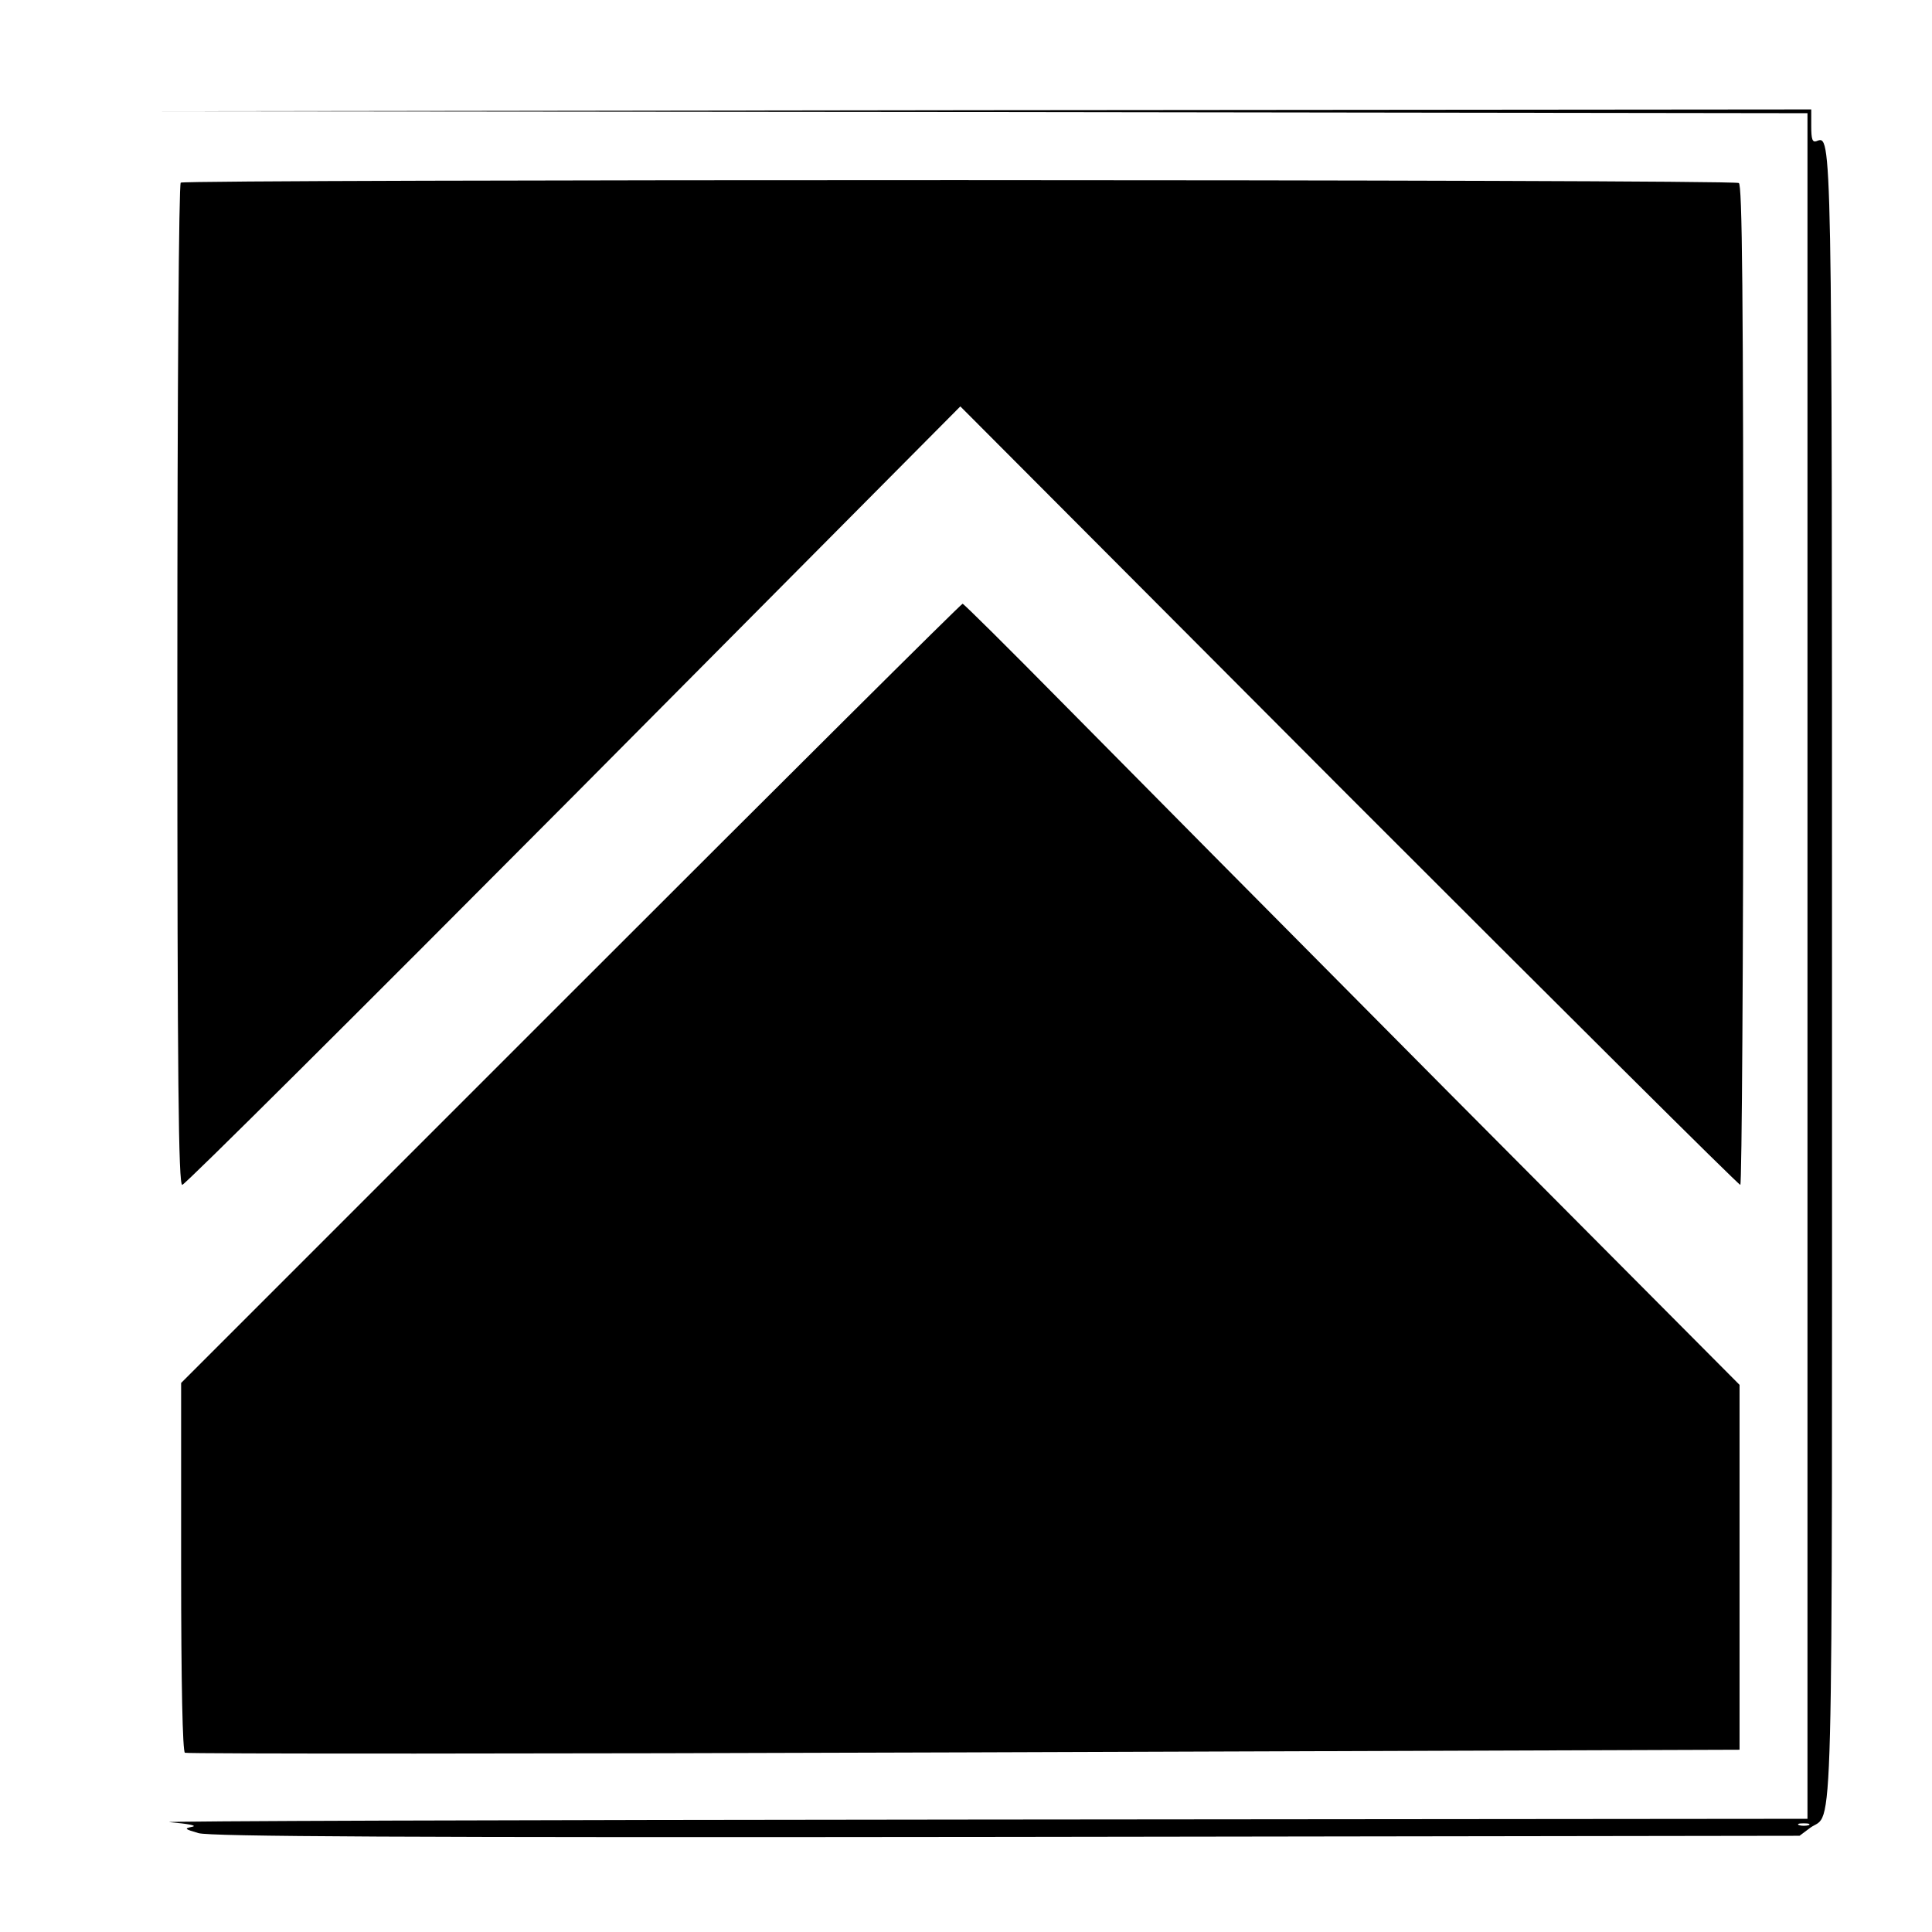 <?xml version="1.0" standalone="no"?>
<!DOCTYPE svg PUBLIC "-//W3C//DTD SVG 20010904//EN"
 "http://www.w3.org/TR/2001/REC-SVG-20010904/DTD/svg10.dtd">
<svg version="1.0" xmlns="http://www.w3.org/2000/svg"
 width="512pt" height="512pt" viewBox="0 0 512 512"
 preserveAspectRatio="xMidYMid meet">
<g transform="translate(0,512) scale(0.1,-0.1)"
fill="#000000" stroke="none">
<path d="M2603 4823 l2187 -3 0 -2260 0 -2260 -2212 -2 c-1217 -1 -2175 -4
-2128 -7 47 -4 74 -9 60 -12 -23 -5 -21 -6 16 -17 32 -9 530 -12 2142 -10
l2101 3 28 21 c63 46 58 -129 58 2239 0 2266 0 2247 -41 2231 -11 -4 -14 5
-14 39 l0 45 -2192 -2 -2193 -3 2188 -2z m2190 -4540 c-7 -2 -19 -2 -25 0 -7
3 -2 5 12 5 14 0 19 -2 13 -5z"/>
<path d="M479 4636 c-5 -6 -9 -511 -9 -1333 0 -1052 3 -1323 13 -1323 6 -1
473 464 1037 1031 l1025 1032 1029 -1032 c567 -567 1033 -1031 1038 -1031 4 0
8 596 8 1325 0 1051 -3 1327 -12 1330 -26 10 -4119 10 -4129 1z"/>
<path d="M1512 2487 l-1032 -1032 0 -487 c0 -314 4 -489 10 -493 6 -3 935 -3
2065 1 l2055 7 0 483 0 484 -773 777 c-425 428 -887 894 -1027 1036 -139 141
-256 257 -259 257 -4 0 -471 -465 -1039 -1033z"/>
</g>
</svg>
